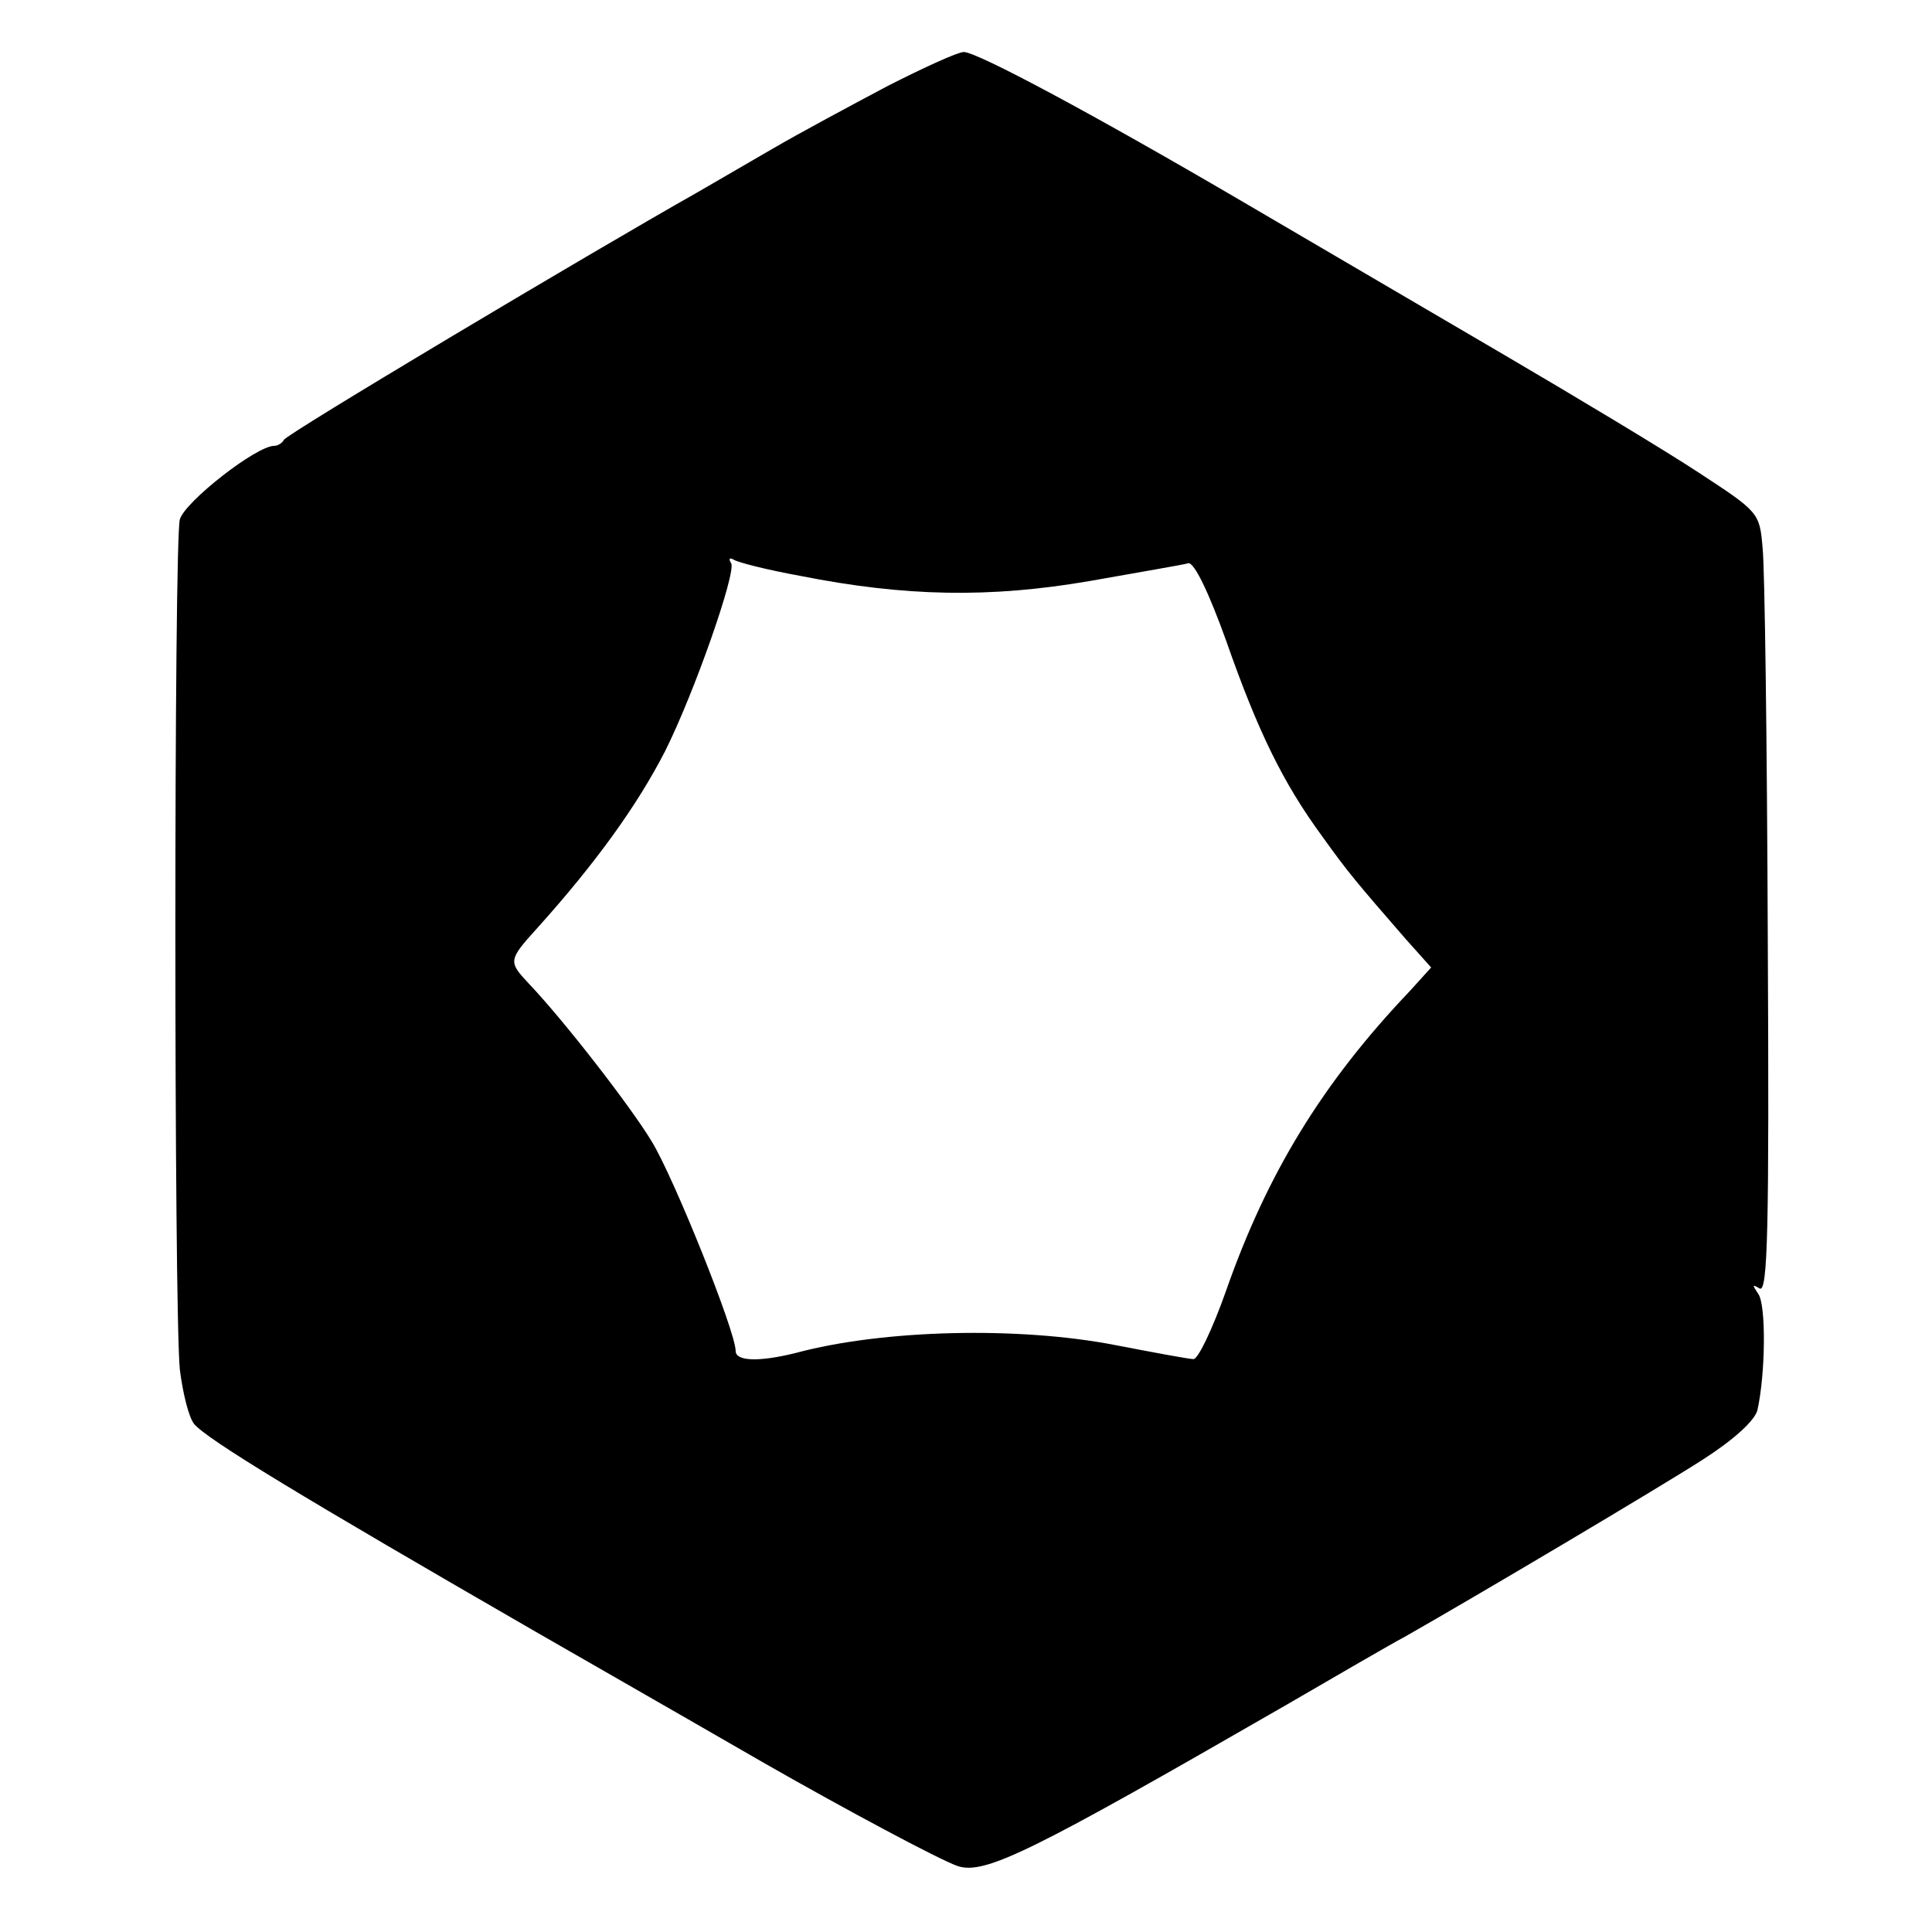 <svg xmlns="http://www.w3.org/2000/svg" width="346.667" height="346.667" version="1.0" viewBox="0 0 260 260"><path d="M119.4 11.6c-4.9 2.6-11.8 6.3-15.4 8.4-3.6 2.1-8.1 4.7-10 5.8-15.2 8.6-55.6 32.7-55.8 33.4-.2.4-.8.8-1.3.8-2.4 0-12 7.5-12.7 9.9-.8 3.1-.8 105.9 0 114.4.4 3.2 1.2 6.4 1.9 7.3 1.7 2.1 14.8 10 46 28 15 8.6 28.9 16.6 30.8 17.7 11.2 6.4 23.4 12.9 25.9 13.8 3.7 1.3 10-1.9 44.2-21.6 6.9-4 14.1-8.2 16-9.2 9.5-5.4 34.3-20.1 40.2-23.9 4.2-2.7 6.9-5.2 7.3-6.6 1.1-4.9 1.2-14.3.1-15.7-.8-1.2-.8-1.3.2-.7 1.1.6 1.3-7.9 1.1-47.1-.1-26.3-.4-49.9-.7-52.6-.4-4.7-.5-4.8-8.6-10.1-4.4-2.9-16.2-10-26.1-15.8-9.9-5.8-25.6-15-35-20.5C147.2 15.4 131.5 7 129.7 7c-.8 0-5.4 2.1-10.3 4.6zm-11.7 65.9c14.1 2.8 25.5 3 38.9.7 6.7-1.2 12.7-2.2 13.3-2.4.8-.2 2.8 4 5.1 10.4 4.3 12.3 7.7 19.2 12.9 26.3 3.5 4.9 4.7 6.3 11.3 13.9l3.4 3.8-2.9 3.2c-11.8 12.4-19.2 24.6-24.7 40.3-1.8 5.1-3.8 9.3-4.4 9.2-.6 0-5.4-.9-10.6-1.9-12.9-2.5-31.2-2.1-43 1.1-4.9 1.2-8 1.1-8-.3 0-2.6-8.3-23.3-11.3-28.2-2.9-4.8-12-16.5-16.6-21.3-2.7-2.9-2.7-3.1 1.2-7.4 8-8.9 13.5-16.6 17.2-23.8 4-8 9.6-24.1 8.9-25.3-.4-.6-.2-.8.3-.5.6.4 4.6 1.4 9 2.2z"/></svg>
